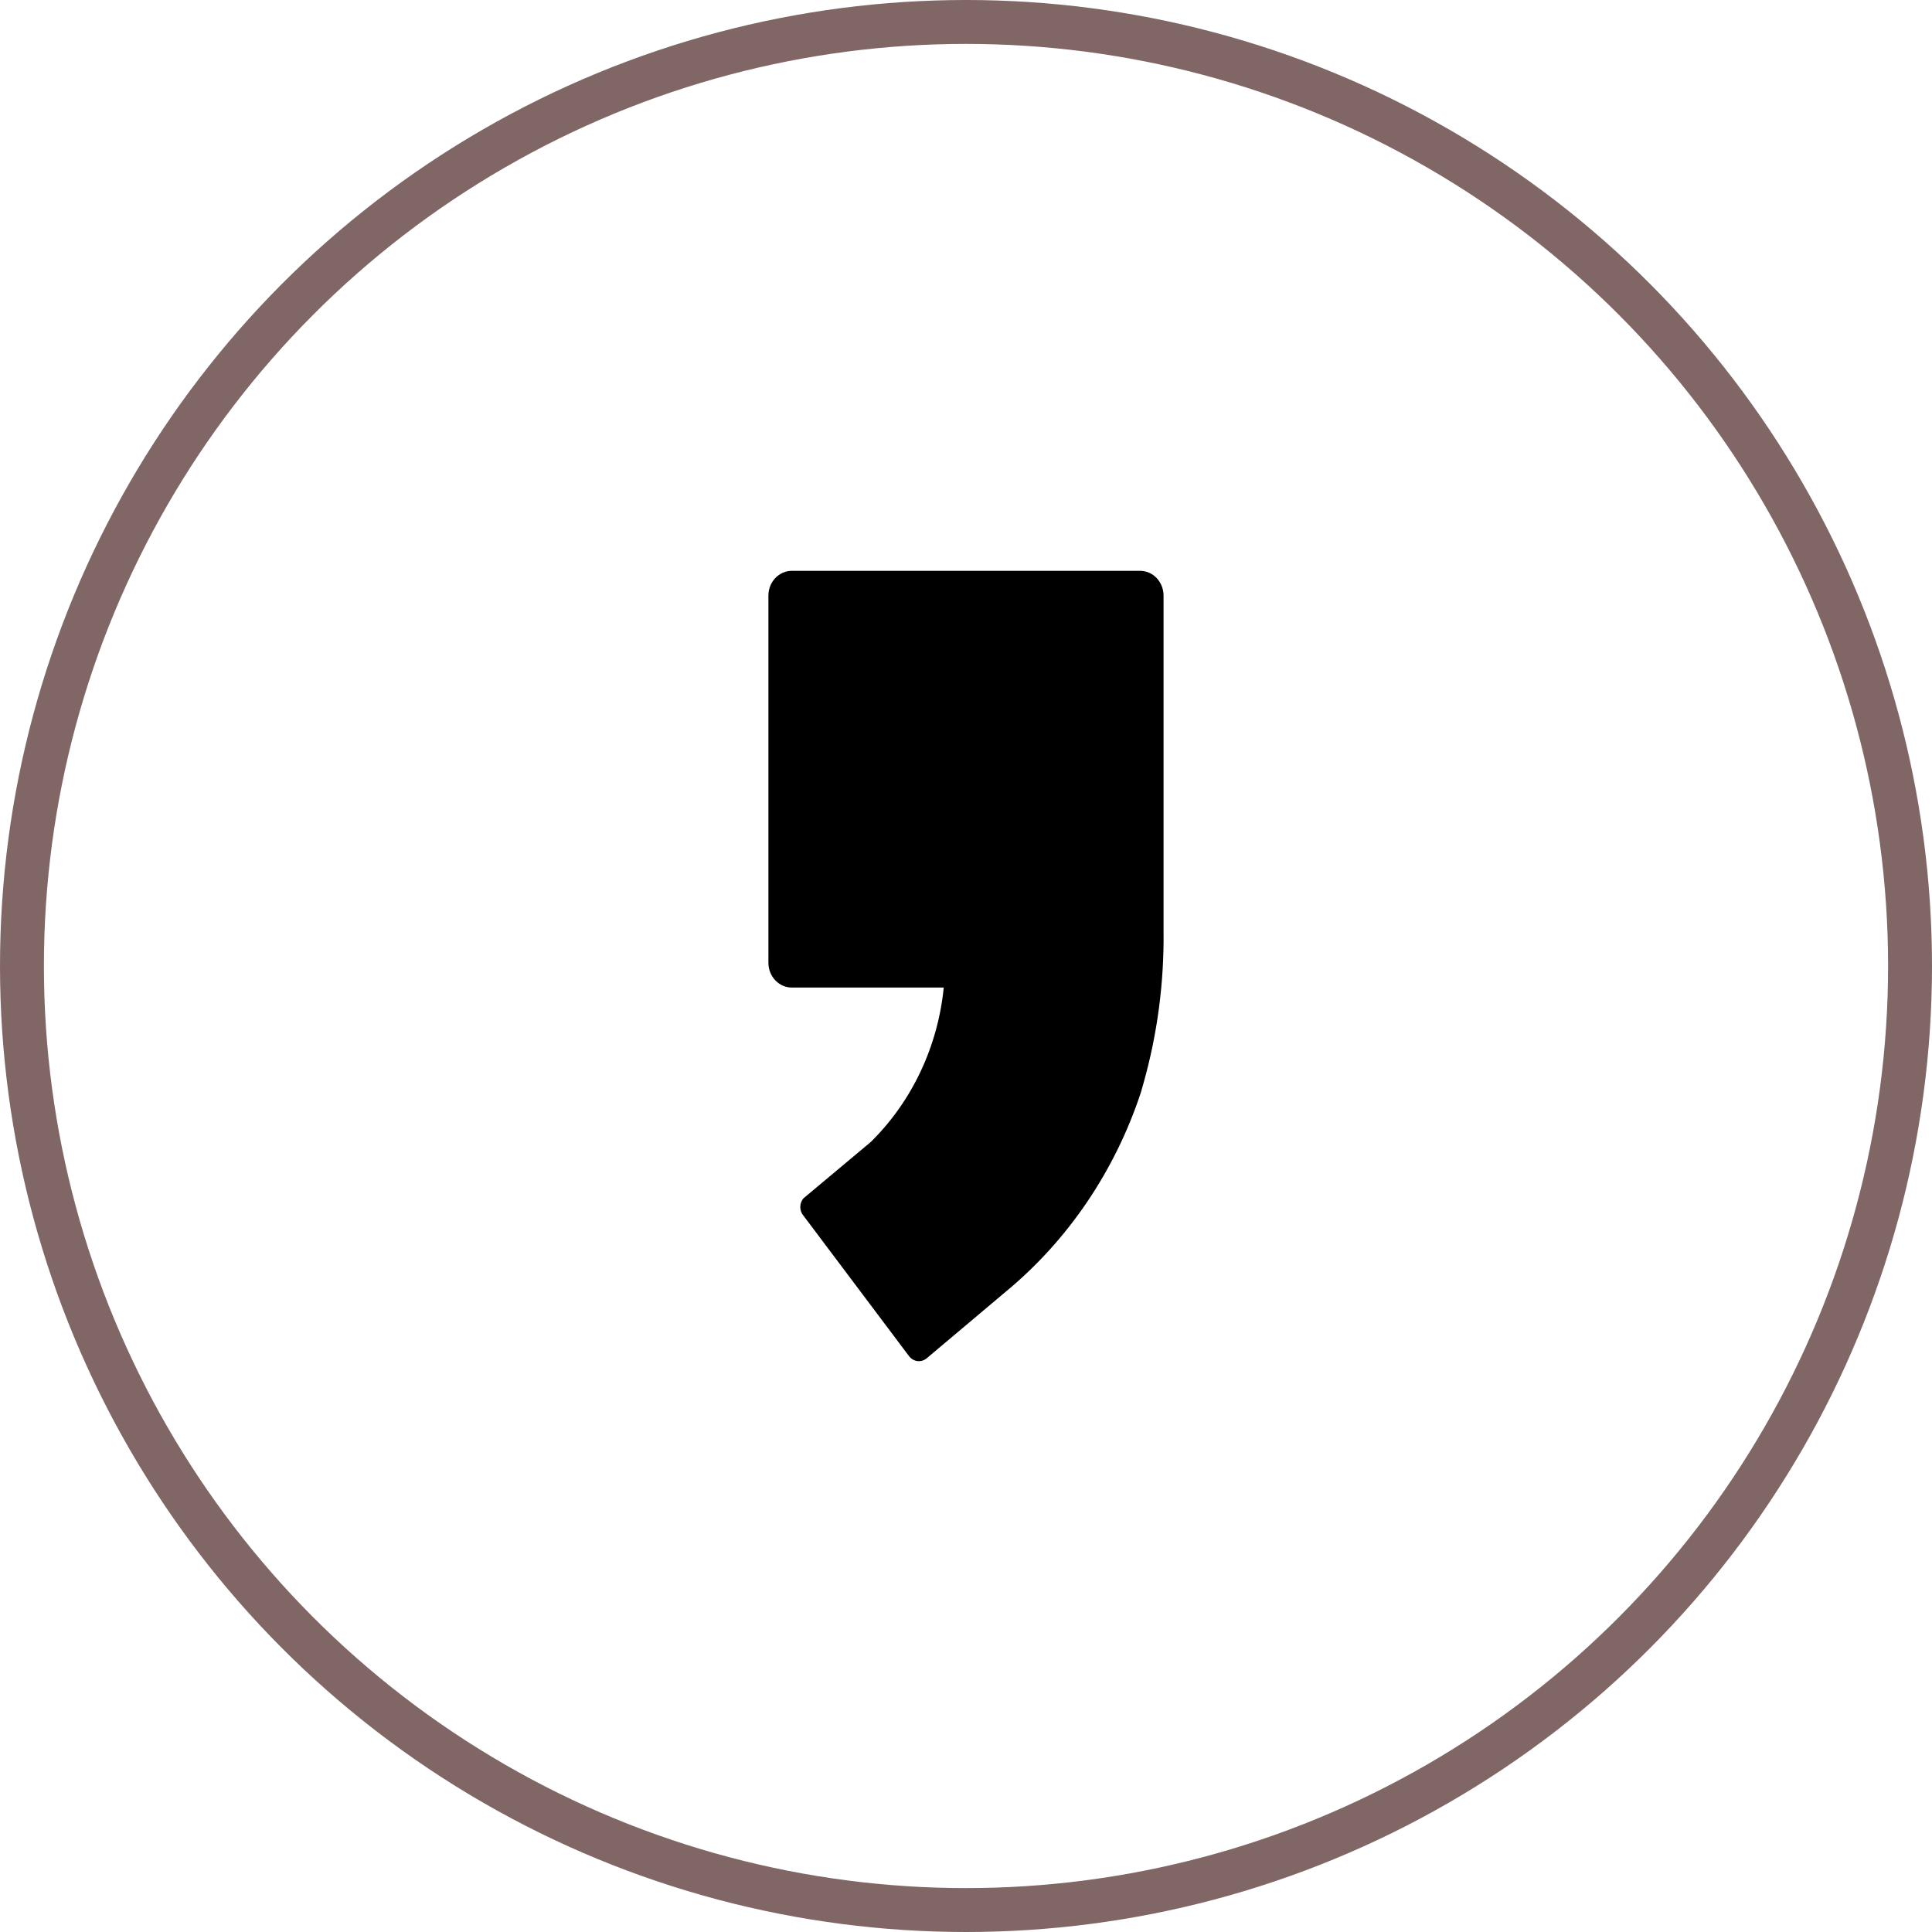 <svg width="44" height="44" viewBox="0 0 44 44" fill="none" xmlns="http://www.w3.org/2000/svg">
<circle cx="22" cy="22" r="21.5" stroke="#816666"/>
<path d="M26.499 13.564V21.192C26.514 22.372 26.36 23.547 26.04 24.678L25.983 24.879C25.39 26.675 24.318 28.253 22.898 29.424L21.092 30.945C21.034 30.988 20.962 31.007 20.892 30.998C20.821 30.988 20.756 30.952 20.71 30.895L18.302 27.691C18.253 27.636 18.226 27.564 18.226 27.489C18.226 27.414 18.253 27.342 18.302 27.288L19.831 26.008C20.769 25.085 21.359 23.837 21.493 22.491H18.035C17.893 22.491 17.757 22.432 17.657 22.326C17.556 22.22 17.5 22.077 17.5 21.927V13.564C17.5 13.415 17.556 13.271 17.657 13.165C17.757 13.059 17.893 13 18.035 13H25.964C26.034 13 26.104 13.015 26.169 13.043C26.234 13.071 26.293 13.113 26.342 13.165C26.392 13.218 26.431 13.28 26.458 13.348C26.485 13.417 26.499 13.49 26.499 13.564Z" fill="black"/>
</svg>
